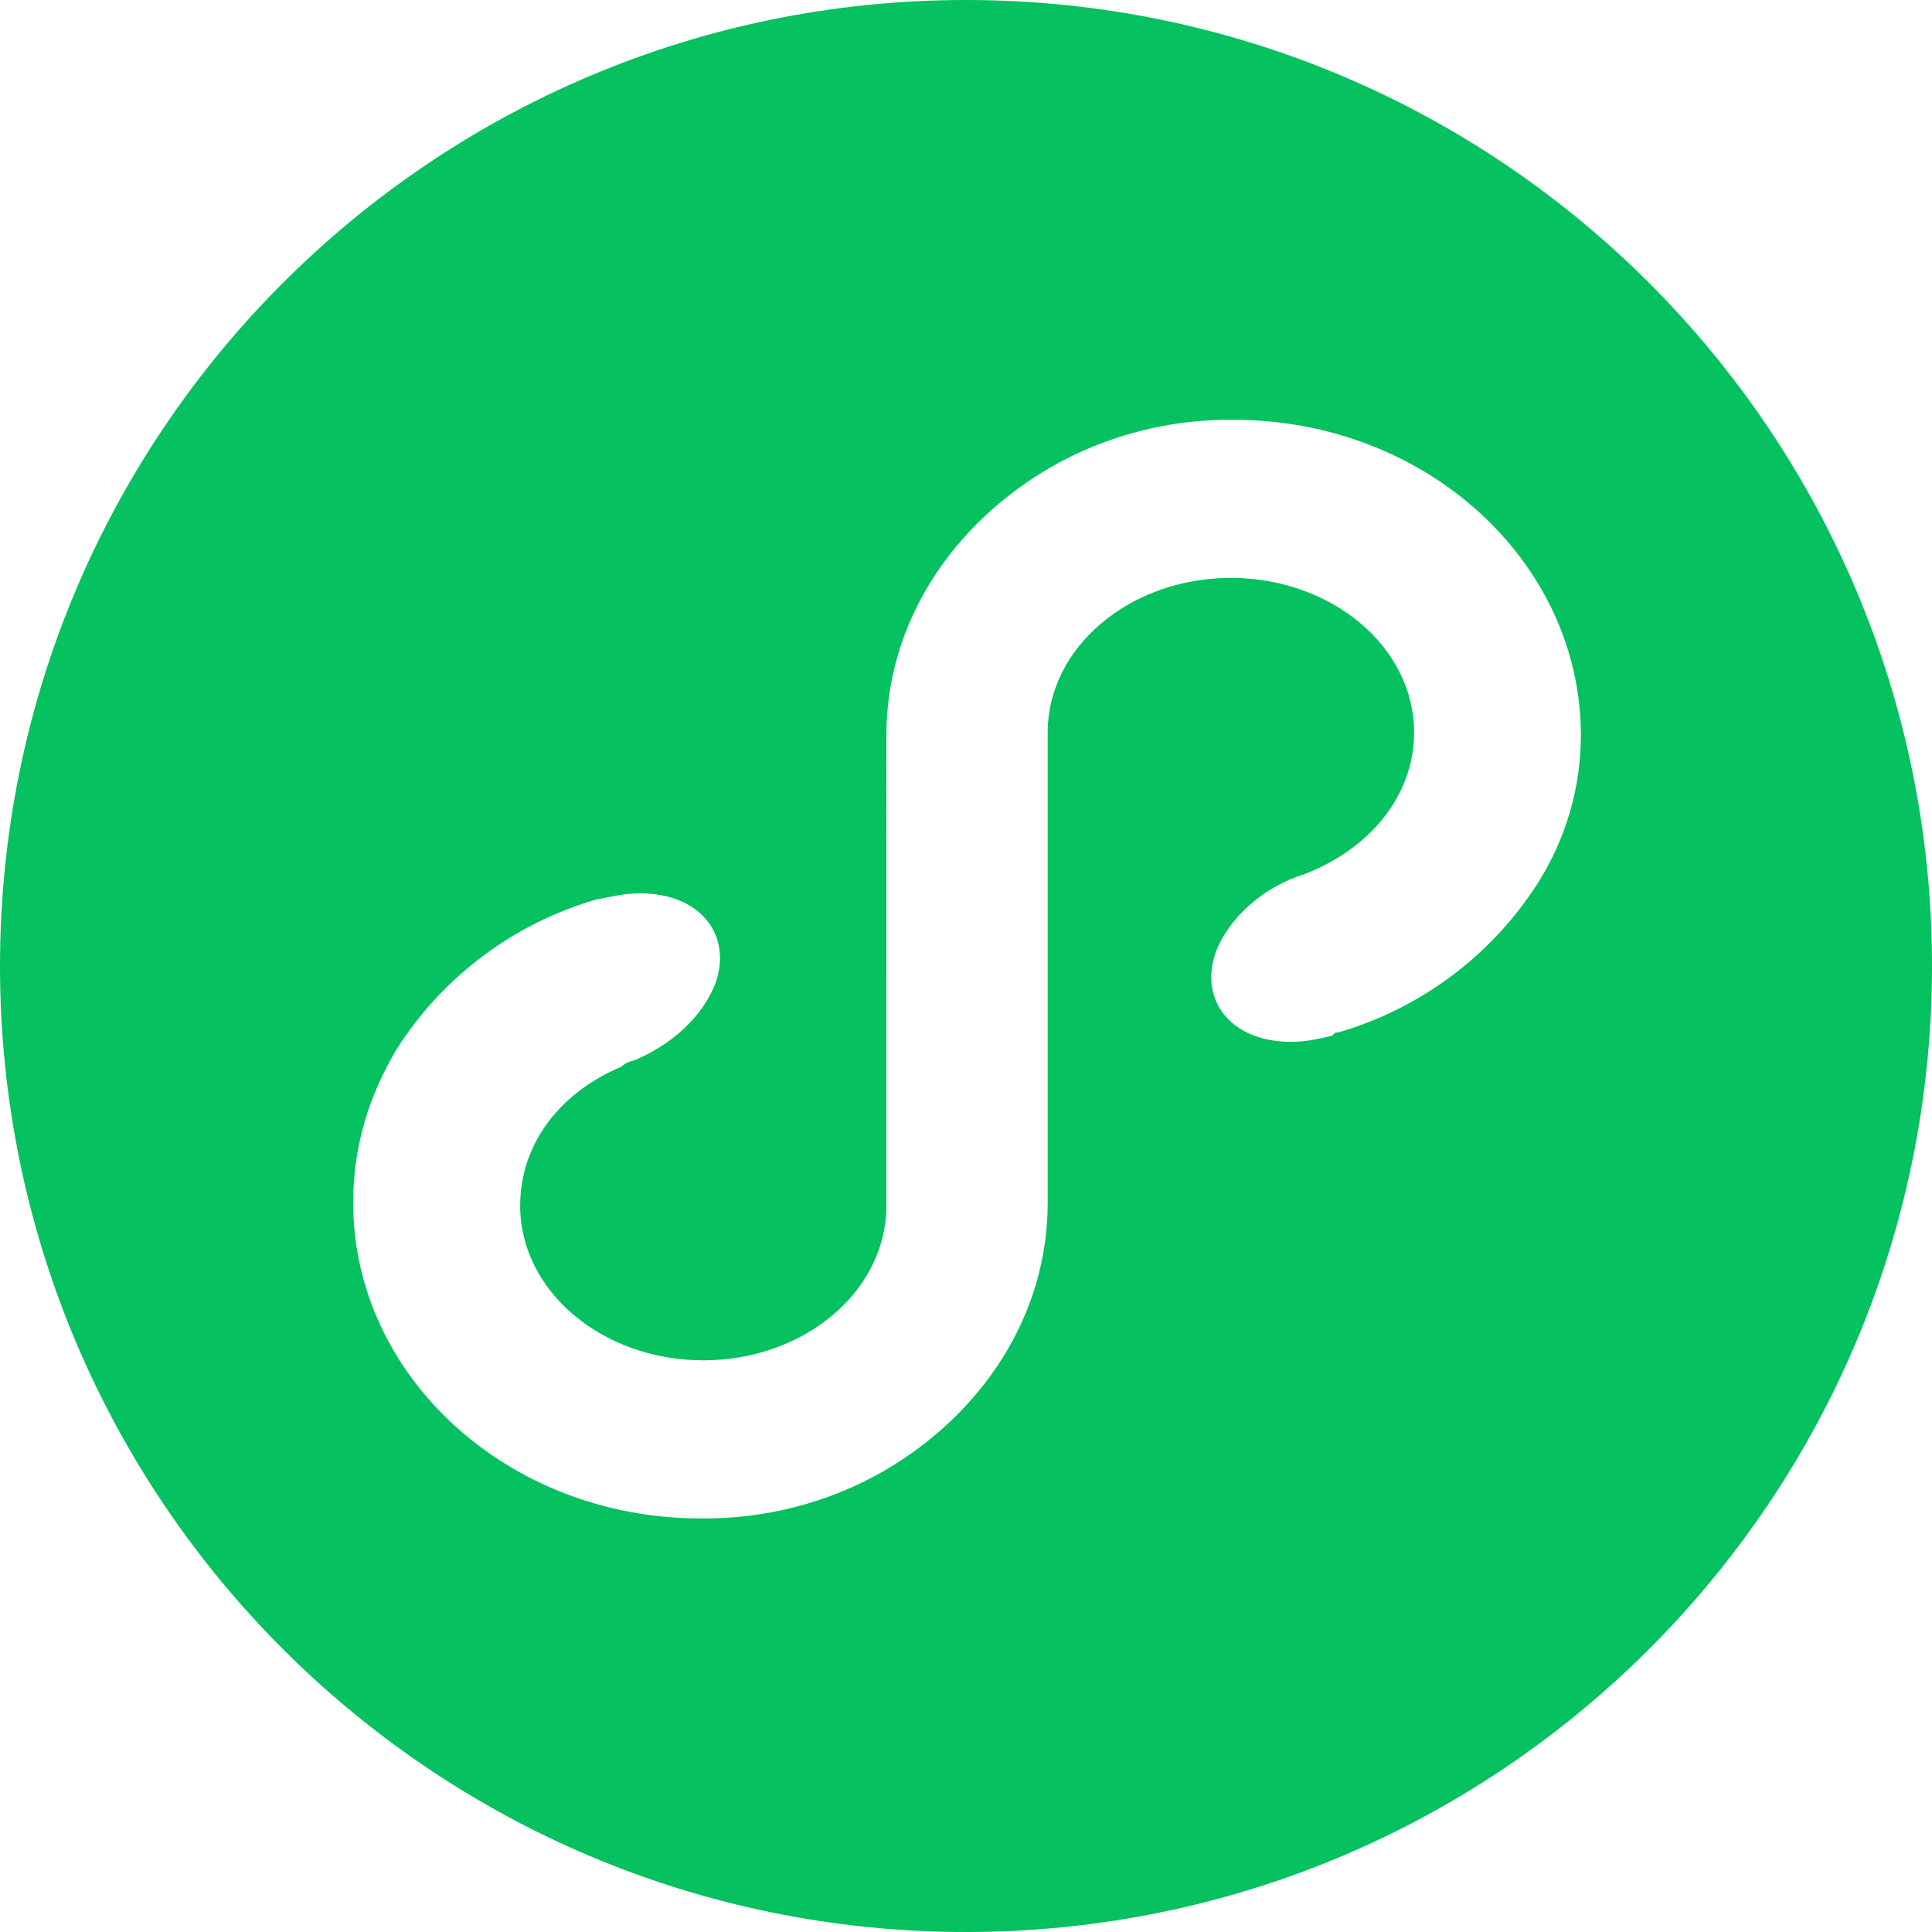 <?xml version="1.0" standalone="no"?><!DOCTYPE svg PUBLIC "-//W3C//DTD SVG 1.1//EN" "http://www.w3.org/Graphics/SVG/1.1/DTD/svg11.dtd"><svg t="1688032049954" class="icon" viewBox="0 0 1024 1024" version="1.1" xmlns="http://www.w3.org/2000/svg" p-id="4249" xmlns:xlink="http://www.w3.org/1999/xlink" width="200" height="200"><path d="M512 0C229.2 0 0 229.2 0 512s229.2 512 512 512 512-229.2 512-512S794.8 0 512 0z m302.8 468.5c-24.5 38.1-61.9 66-105.4 78.7-1.7 0-1.7 0-3.3 1.7-6.7 1.6-13.4 3.3-21.8 3.3-31.8 0-48.5-21.8-40.2-46.8 6.7-18.4 25.1-35.2 46.8-41.9 35.2-13.4 58.6-41.9 58.6-75.3 0-45.1-43.5-81.9-97.1-81.9s-97.1 36.8-97.1 81.9v249.3c0 60.2-35.1 112.1-86.9 142.2-29.5 16.9-63.1 25.5-97.1 25.1-102 0-184.1-75.3-184.1-167.3 0-30.1 8.3-56.9 23.4-82 24.4-38.1 61.9-66.1 105.3-78.7 8.4-1.6 15-3.3 23.4-3.3 31.8 0 48.5 21.8 40.2 46.8-6.7 18.4-23.4 33.4-43.5 41.8-2.5 0.4-4.8 1.6-6.7 3.3-31.9 13.4-53.6 40.3-53.6 73.7 0 45.2 43.5 81.9 97.1 81.9s97-36.7 97-81.9V389.9c0-60.3 35.2-112.1 87-142.2 29.5-16.9 63-25.6 97-25.2 102.1 0 184.1 75.3 184.1 167.3 0 27.9-8.1 55.2-23.1 78.7z" fill="#05C160" p-id="4250"></path></svg>